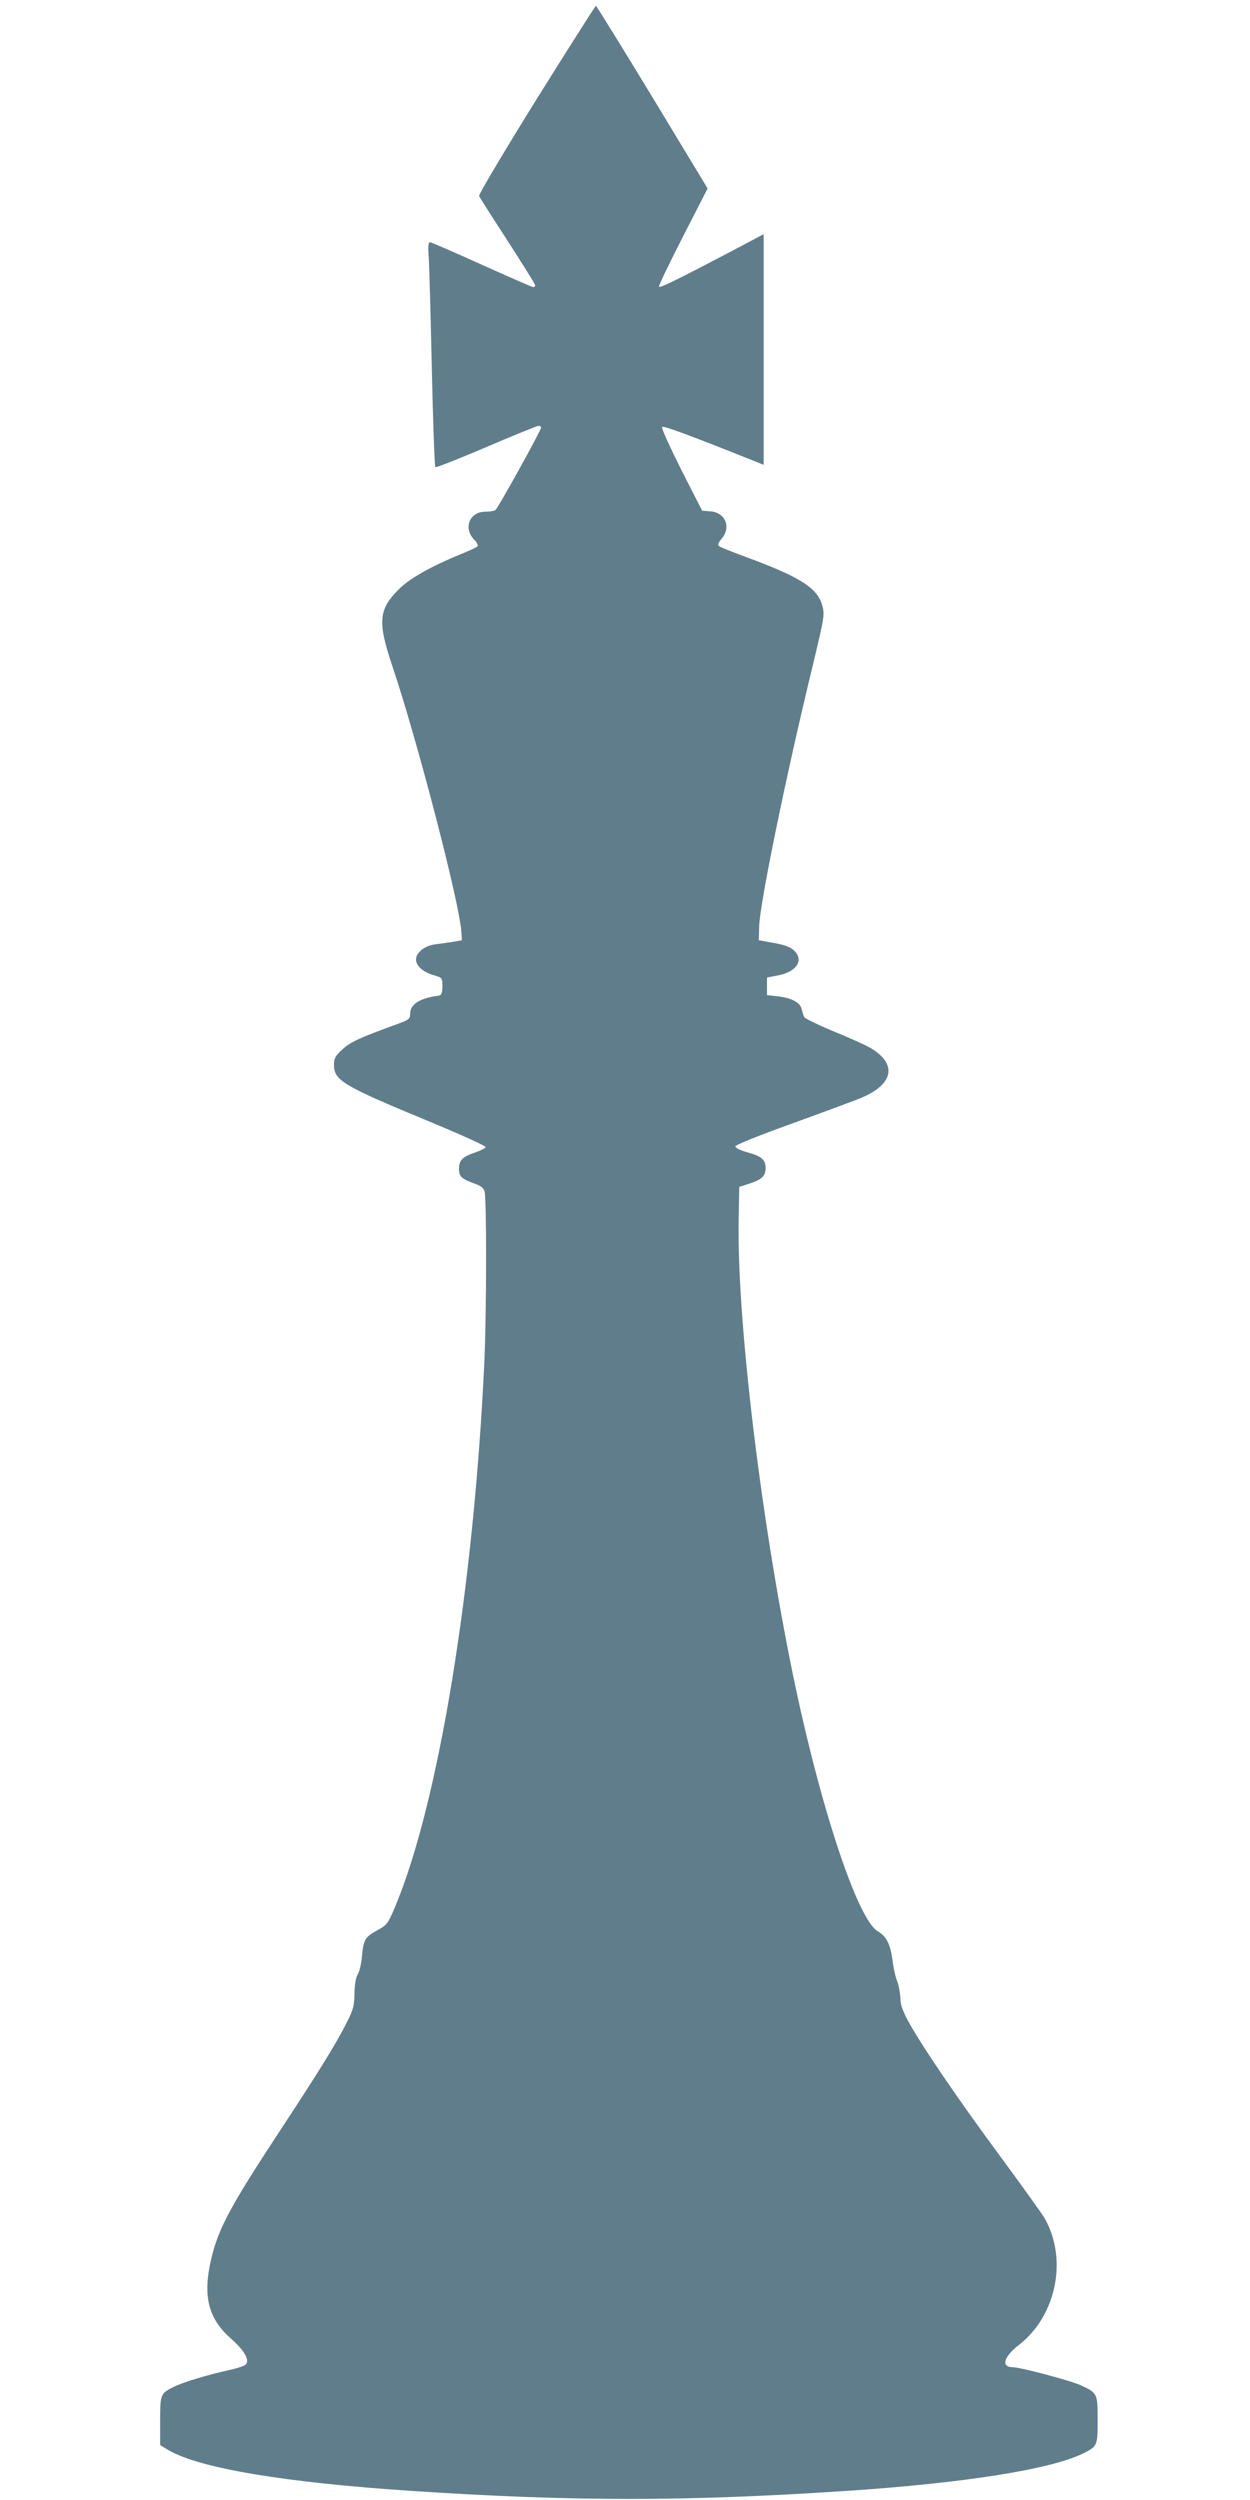 <?xml version="1.0" standalone="no"?>
<!DOCTYPE svg PUBLIC "-//W3C//DTD SVG 20010904//EN"
 "http://www.w3.org/TR/2001/REC-SVG-20010904/DTD/svg10.dtd">
<svg version="1.0" xmlns="http://www.w3.org/2000/svg"
 width="640pt" height="1280pt" viewBox="0 0 640 1280"
 preserveAspectRatio="xMidYMid meet">
<g transform="translate(0,1280) scale(0.1,-0.1)"
fill="#607d8b" stroke="none">
<path d="M2746 12290 c-164 -264 -296 -486 -293 -493 2 -7 68 -110 146 -230
77 -120 141 -222 141 -227 0 -6 -4 -10 -10 -10 -5 0 -124 52 -264 115 -139 63
-259 115 -265 115 -8 0 -10 -23 -6 -77 3 -43 10 -301 16 -573 6 -272 14 -498
18 -502 3 -3 121 43 261 103 140 60 261 109 268 109 6 0 12 -4 12 -10 0 -14
-221 -414 -234 -422 -6 -4 -29 -8 -52 -8 -80 0 -113 -84 -57 -142 16 -17 23
-31 17 -36 -5 -5 -40 -21 -79 -37 -155 -63 -267 -126 -322 -181 -105 -104
-110 -167 -36 -389 127 -375 346 -1219 355 -1365 l3 -44 -45 -8 c-25 -4 -66
-10 -92 -13 -54 -7 -98 -42 -98 -78 0 -32 37 -65 91 -80 43 -13 44 -13 44 -57
0 -32 -5 -45 -15 -47 -100 -13 -150 -44 -150 -93 0 -26 -6 -31 -57 -50 -204
-74 -249 -95 -290 -133 -36 -33 -43 -46 -43 -78 0 -81 43 -107 483 -289 164
-68 296 -128 294 -133 -2 -6 -28 -19 -58 -29 -62 -21 -79 -39 -79 -84 0 -37
13 -50 77 -73 34 -12 49 -23 54 -41 11 -39 10 -631 -1 -870 -54 -1161 -235
-2265 -458 -2795 -36 -85 -41 -91 -90 -118 -63 -34 -71 -48 -79 -135 -3 -37
-13 -77 -21 -90 -10 -15 -16 -51 -17 -97 -1 -63 -6 -84 -38 -147 -52 -105
-139 -246 -344 -558 -270 -411 -323 -514 -359 -690 -33 -167 -2 -277 109 -374
68 -61 96 -108 76 -132 -6 -7 -45 -20 -87 -29 -105 -23 -239 -63 -283 -86 -68
-34 -69 -38 -69 -174 l0 -124 43 -26 c160 -93 598 -166 1252 -209 820 -54
1393 -54 2210 0 612 40 1064 112 1226 195 67 34 69 38 69 169 0 136 -1 138
-88 178 -53 24 -309 92 -347 92 -61 0 -46 54 32 114 193 150 251 442 130 651
-13 22 -115 164 -226 315 -216 292 -403 567 -470 690 -30 55 -41 87 -41 120
-1 25 -8 63 -16 85 -9 22 -20 70 -24 107 -11 83 -31 124 -76 150 -104 61 -295
640 -433 1308 -167 810 -289 1831 -279 2339 l3 164 55 18 c60 19 80 39 80 79
0 42 -21 60 -90 79 -37 10 -65 24 -65 31 0 8 119 56 300 121 165 60 322 118
349 130 163 70 180 173 42 254 -24 14 -108 52 -187 84 -79 33 -147 66 -151 73
-4 7 -9 25 -13 40 -7 35 -52 59 -124 67 l-54 6 0 45 0 45 57 11 c97 19 134 79
80 129 -17 16 -49 28 -102 37 l-77 14 2 70 c2 113 136 766 272 1327 62 259 64
269 51 317 -24 89 -114 146 -385 246 -71 26 -136 52 -142 57 -10 7 -7 16 12
39 50 59 19 134 -58 140 l-42 3 -107 210 c-58 116 -103 214 -98 219 7 7 127
-37 468 -173 l52 -21 0 591 0 590 -172 -91 c-273 -143 -357 -185 -364 -178 -3
4 52 118 122 255 l127 248 -283 468 c-156 257 -286 467 -289 467 -3 0 -140
-216 -305 -480z"/>
</g>
</svg>
